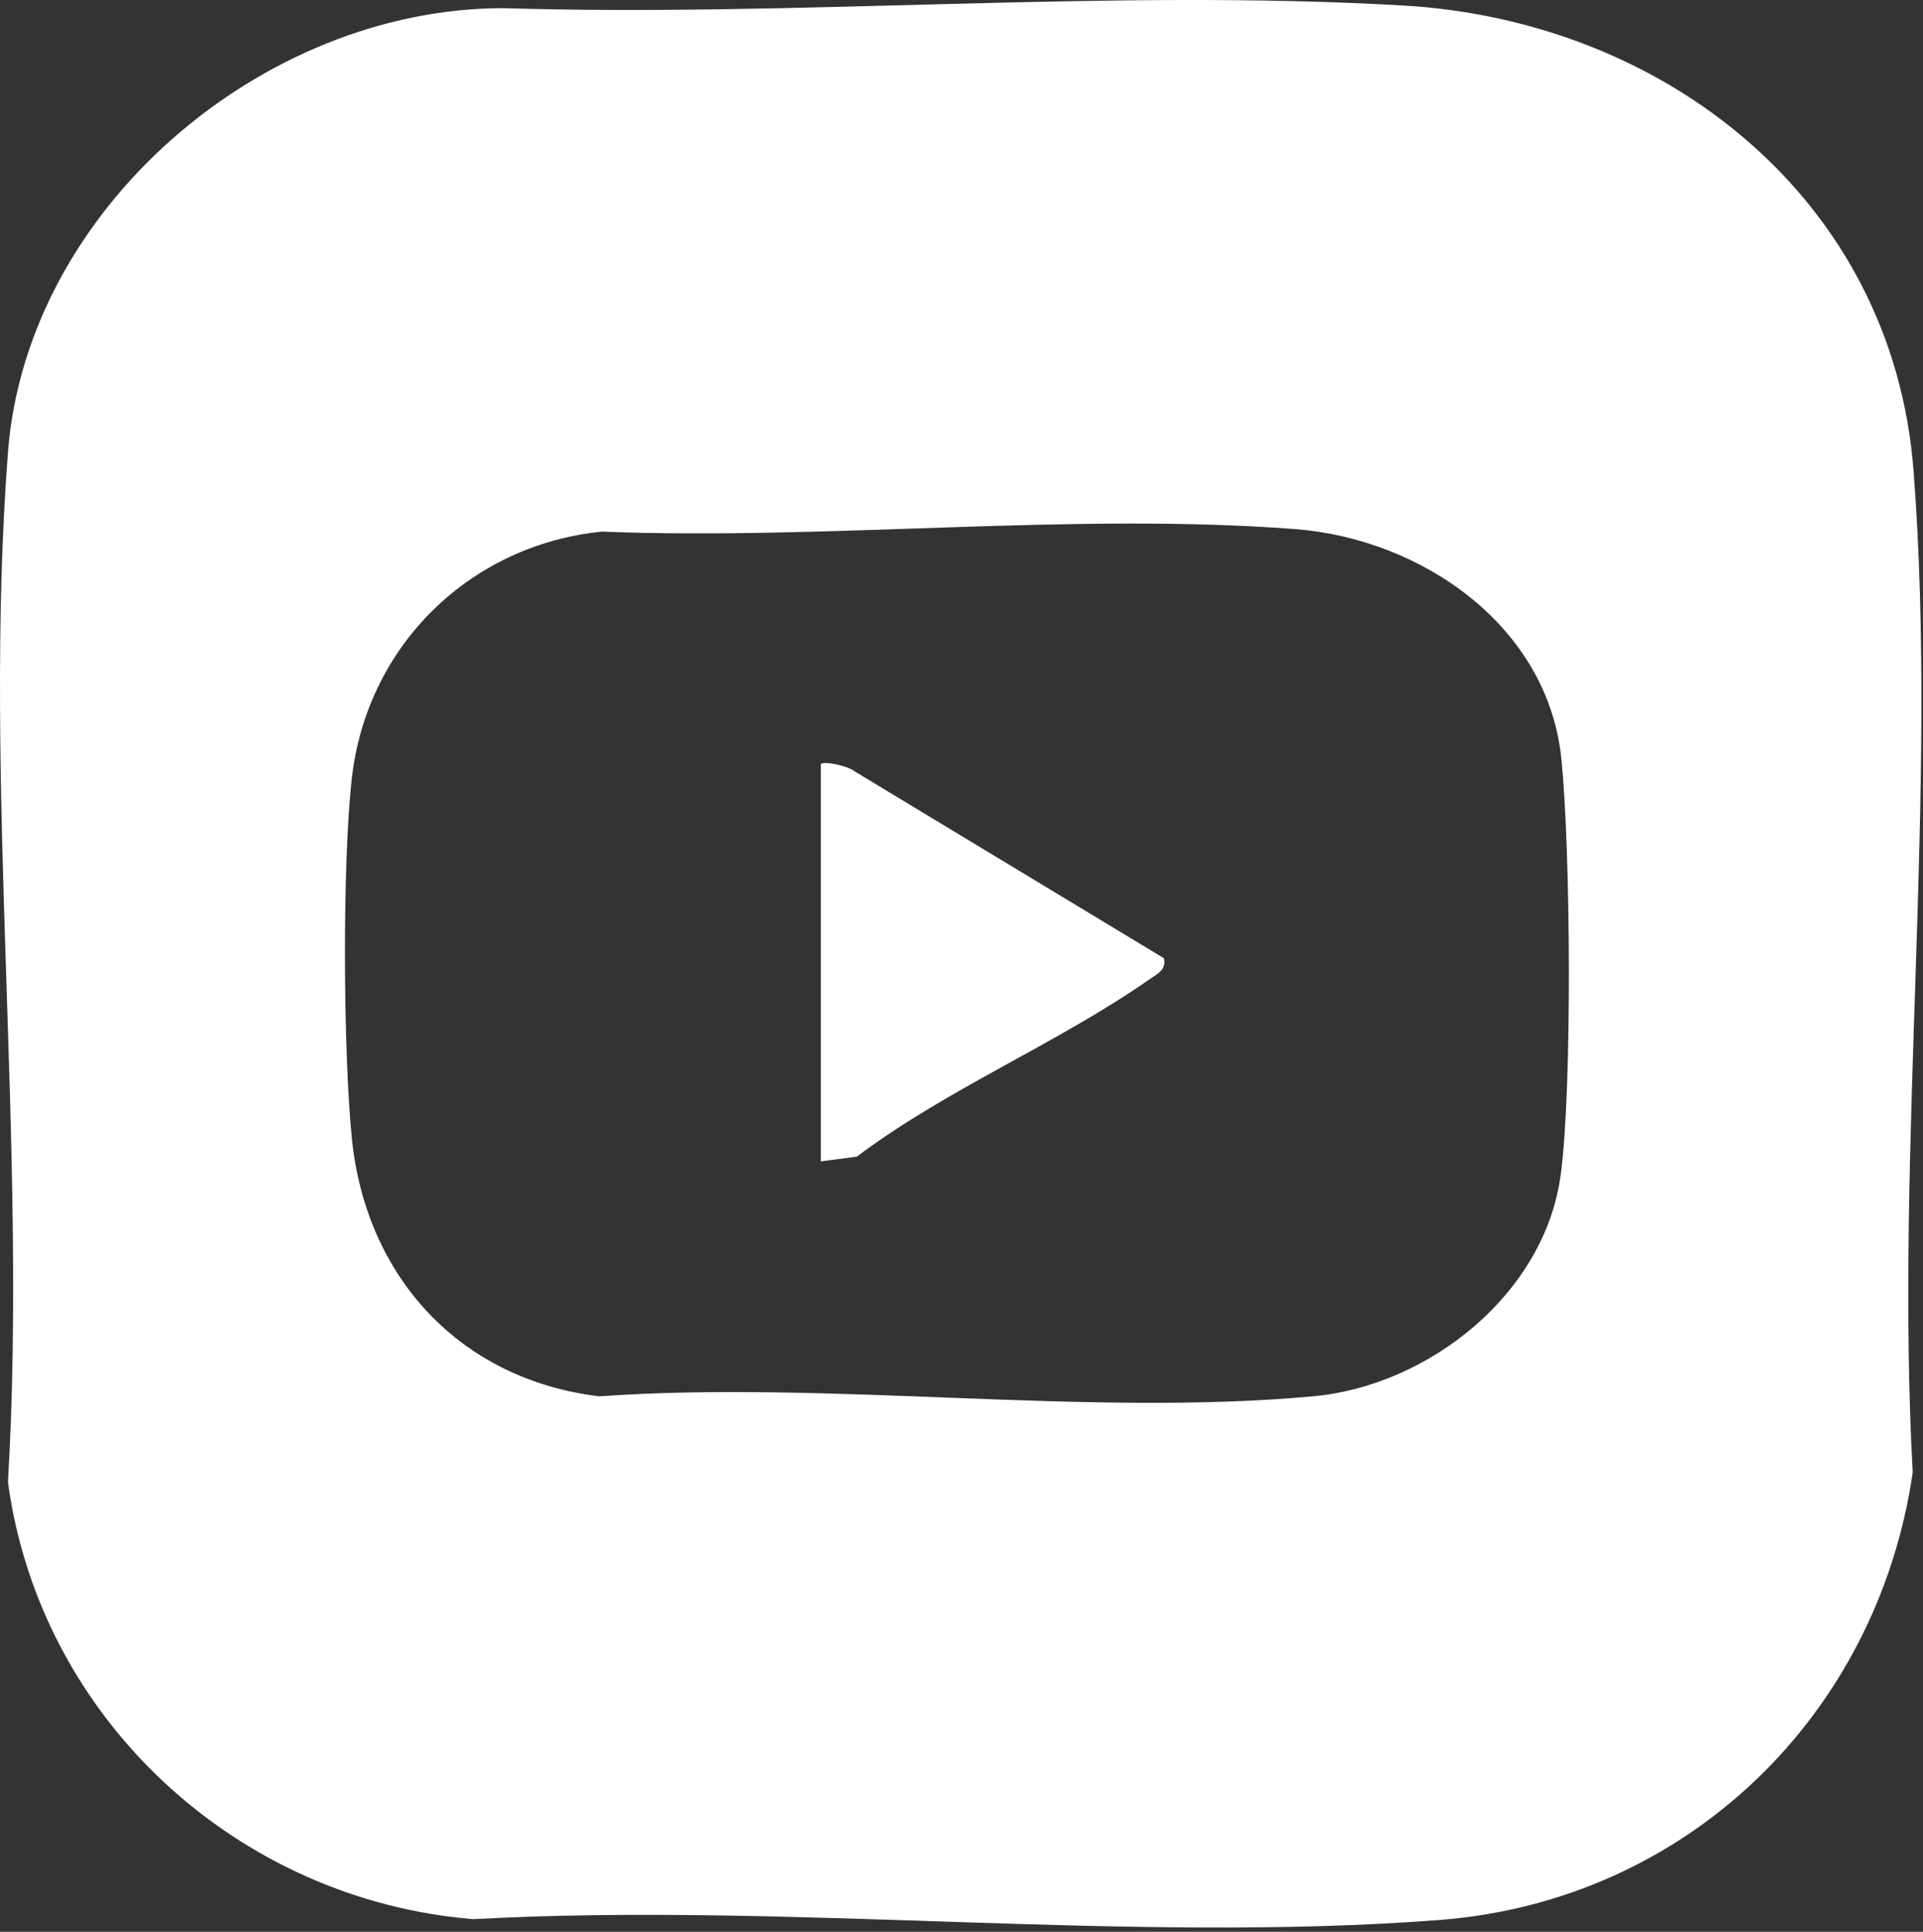 <svg width="213" height="214" viewBox="0 0 213 214" fill="none" xmlns="http://www.w3.org/2000/svg">
<rect x="0" y="0" width="213" height="214" fill="#333333" stroke="none"/>
<path d="M211.951 52.121C209.631 22.041 184.361 2.291 155.461 0.611C122.931 -1.279 88.391 1.911 55.661 0.901C28.931 0.971 2.941 23.211 0.881 50.121C-1.929 86.851 3.081 127.081 0.881 164.191C4.451 190.491 26.331 210.501 52.471 212.601C87.241 210.681 125.041 215.341 159.451 212.691C186.831 210.581 207.971 190.011 211.861 163.101C209.881 127.031 214.701 87.821 211.951 52.121ZM172.871 130.111C171.151 143.271 158.301 153.511 145.441 154.681C120.341 156.981 91.851 152.881 66.381 154.681C50.931 152.831 40.511 141.441 38.971 126.091C38.011 116.571 37.901 95.611 38.971 86.201C40.641 71.521 52.031 60.371 66.661 58.891C91.571 59.881 118.801 56.731 143.451 58.611C157.451 59.681 171.471 69.331 172.951 84.111C173.961 94.161 174.161 120.331 172.881 130.101L172.871 130.111Z" fill="white"/>
<path d="M90.911 84.651C91.281 84.281 93.871 84.821 94.631 85.431L128.921 106.151C129.211 107.461 128.171 107.891 127.281 108.511C117.201 115.561 104.841 120.651 94.901 128.131L90.921 128.651V84.651H90.911Z" fill="white"/>
</svg>
